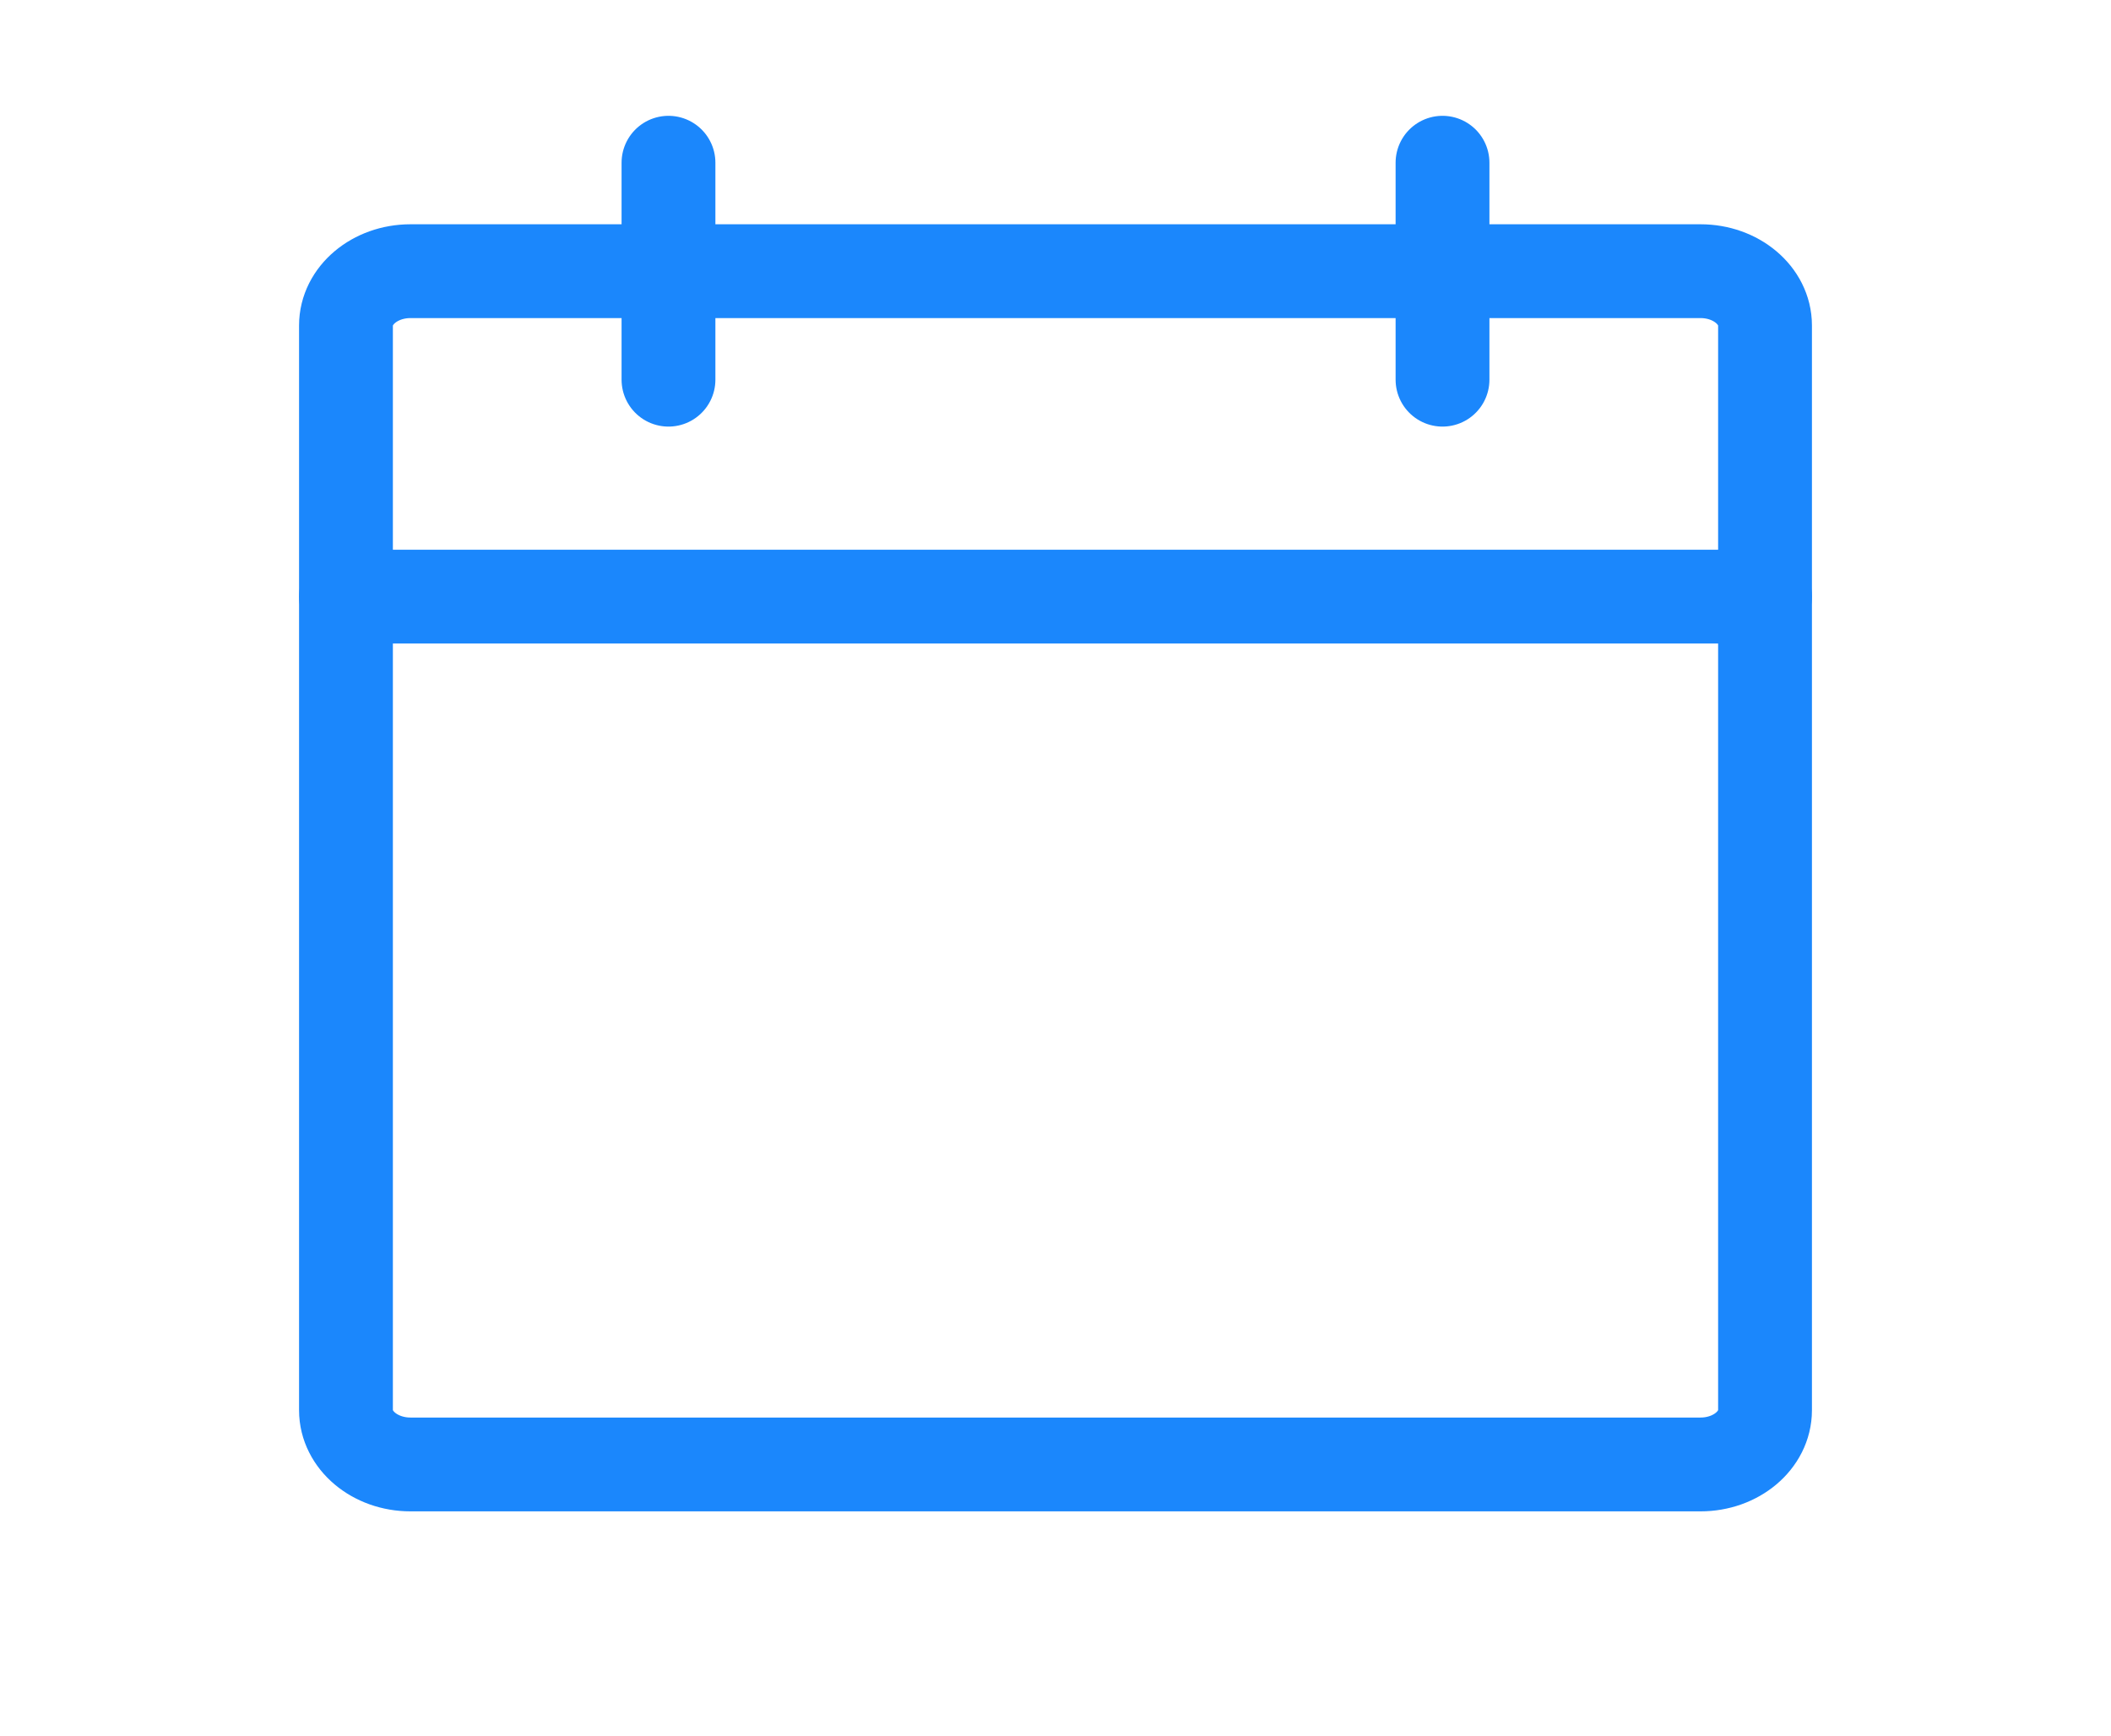 <svg width="45" height="37" viewBox="0 0 45 37" fill="none" xmlns="http://www.w3.org/2000/svg">
<g id="icon_Calendar">
<path id="Vector" d="M36.25 5.781H8.75C7.991 5.781 7.375 6.299 7.375 6.938V30.063C7.375 30.701 7.991 31.219 8.75 31.219H36.25C37.009 31.219 37.625 30.701 37.625 30.063V6.938C37.625 6.299 37.009 5.781 36.25 5.781Z" stroke="#1B87FC" stroke-width="2" stroke-linecap="round" stroke-linejoin="round"/>
<path id="Vector_2" d="M30.75 3.469V8.094" stroke="#1B87FC" stroke-width="2" stroke-linecap="round" stroke-linejoin="round"/>
<path id="Vector_3" d="M14.25 3.469V8.094" stroke="#1B87FC" stroke-width="2" stroke-linecap="round" stroke-linejoin="round"/>
<path id="Vector_4" d="M7.375 12.719H37.625" stroke="#1B87FC" stroke-width="2" stroke-linecap="round" stroke-linejoin="round"/>
</g>
</svg>
